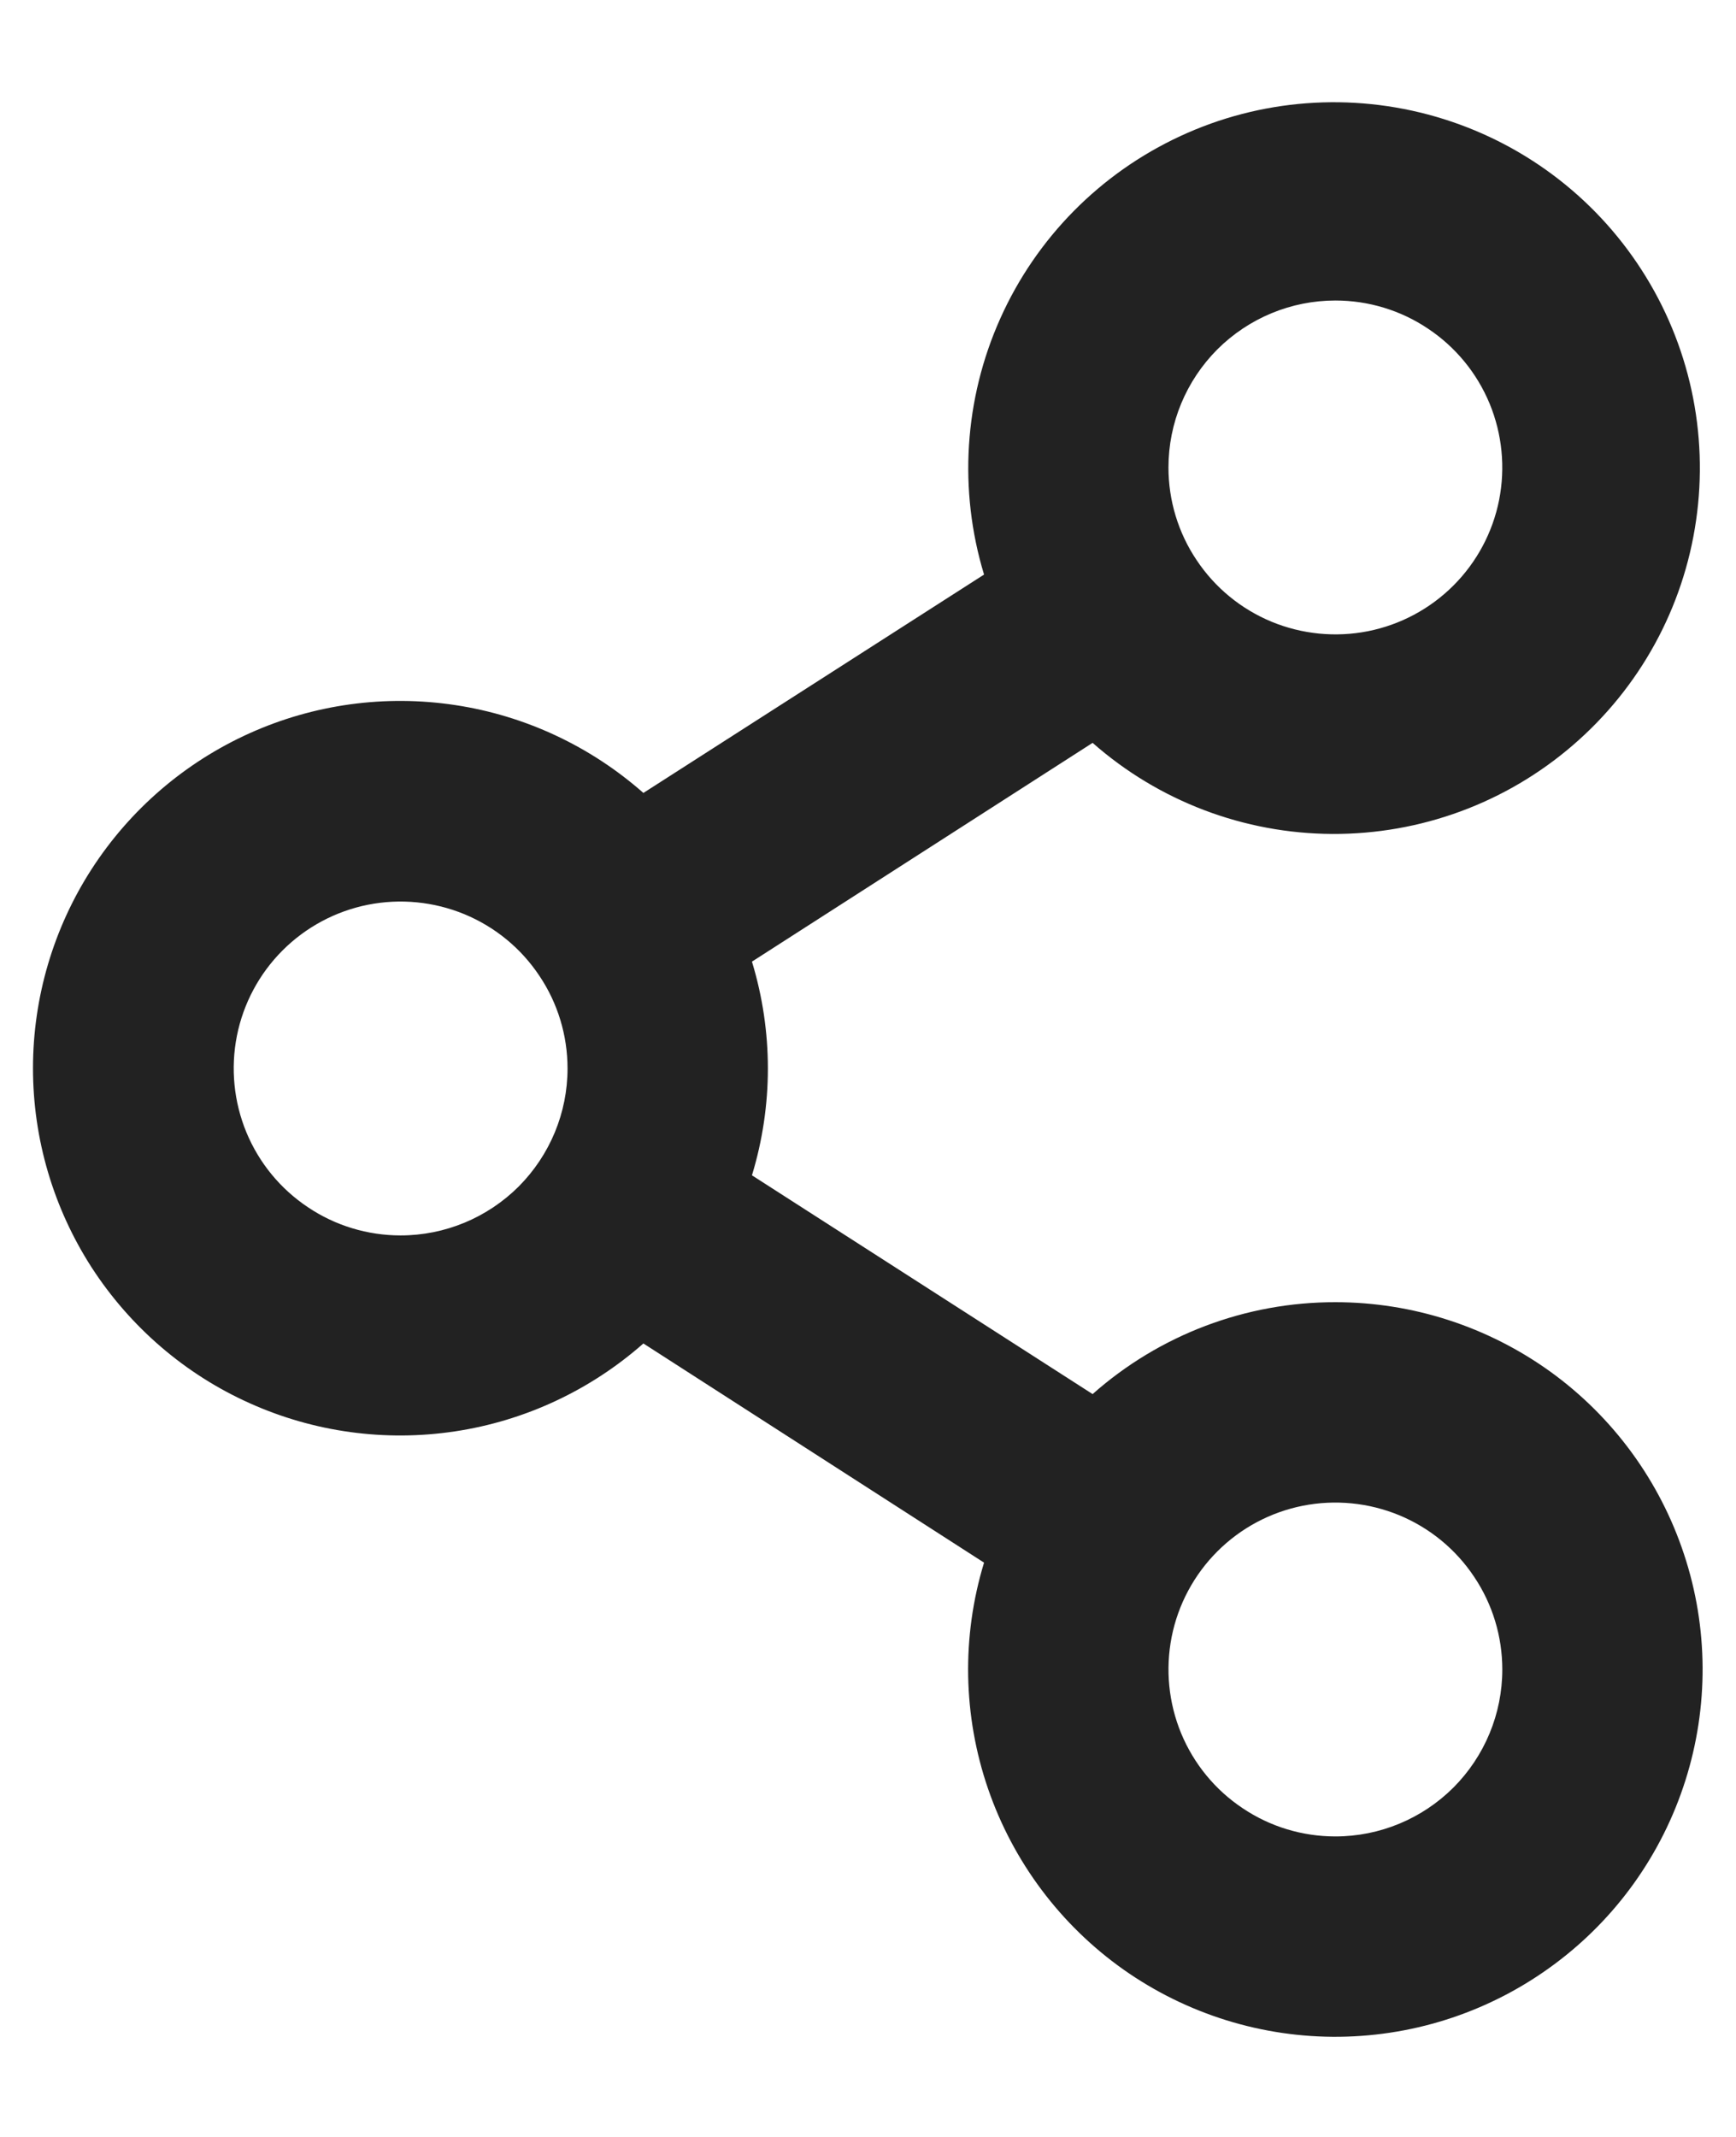 <svg width="13" height="16" viewBox="0 0 13 16" fill="none" xmlns="http://www.w3.org/2000/svg">
<path d="M10 9.75C9.33 9.749 8.683 9.994 8.182 10.438L5.631 8.8C5.79 8.278 5.79 7.722 5.631 7.2L8.182 5.562C8.678 5.999 9.316 6.241 9.977 6.244C10.638 6.247 11.277 6.012 11.778 5.58C12.279 5.149 12.607 4.551 12.701 3.897C12.796 3.243 12.651 2.576 12.293 2.021C11.935 1.465 11.388 1.058 10.753 0.874C10.118 0.69 9.438 0.741 8.839 1.019C8.239 1.297 7.76 1.782 7.49 2.386C7.22 2.989 7.177 3.67 7.369 4.302L4.818 5.937C4.421 5.587 3.932 5.358 3.408 5.279C2.885 5.2 2.35 5.273 1.867 5.491C1.384 5.709 0.975 6.061 0.687 6.506C0.4 6.95 0.247 7.469 0.247 7.998C0.247 8.528 0.4 9.046 0.687 9.491C0.975 9.935 1.384 10.288 1.867 10.505C2.35 10.723 2.885 10.796 3.408 10.717C3.932 10.638 4.421 10.409 4.818 10.059L7.369 11.7C7.2 12.254 7.211 12.846 7.399 13.393C7.587 13.94 7.942 14.414 8.415 14.748C8.888 15.081 9.454 15.257 10.032 15.25C10.611 15.243 11.172 15.054 11.637 14.709C12.102 14.365 12.446 13.883 12.621 13.331C12.796 12.78 12.793 12.187 12.611 11.638C12.43 11.089 12.08 10.61 11.611 10.271C11.142 9.933 10.579 9.75 10 9.75ZM10 2.25C10.247 2.25 10.489 2.323 10.694 2.461C10.9 2.598 11.06 2.793 11.155 3.022C11.249 3.25 11.274 3.501 11.226 3.744C11.178 3.986 11.059 4.209 10.884 4.384C10.709 4.559 10.486 4.678 10.244 4.726C10.001 4.774 9.75 4.749 9.522 4.655C9.293 4.56 9.098 4.4 8.961 4.194C8.823 3.989 8.75 3.747 8.75 3.5C8.75 3.168 8.882 2.851 9.116 2.616C9.351 2.382 9.668 2.25 10 2.25ZM3 9.25C2.753 9.25 2.511 9.177 2.306 9.039C2.1 8.902 1.94 8.707 1.845 8.478C1.751 8.25 1.726 7.999 1.774 7.756C1.822 7.514 1.941 7.291 2.116 7.116C2.291 6.941 2.514 6.822 2.756 6.774C2.999 6.726 3.25 6.751 3.478 6.845C3.707 6.94 3.902 7.1 4.039 7.306C4.177 7.511 4.25 7.753 4.25 8C4.25 8.332 4.118 8.649 3.884 8.884C3.649 9.118 3.332 9.25 3 9.25ZM10 13.75C9.753 13.75 9.511 13.677 9.306 13.539C9.1 13.402 8.94 13.207 8.845 12.978C8.751 12.75 8.726 12.499 8.774 12.256C8.822 12.014 8.941 11.791 9.116 11.616C9.291 11.441 9.514 11.322 9.756 11.274C9.999 11.226 10.25 11.251 10.478 11.345C10.707 11.44 10.902 11.6 11.039 11.806C11.177 12.011 11.25 12.253 11.25 12.5C11.25 12.832 11.118 13.149 10.884 13.384C10.649 13.618 10.332 13.75 10 13.75Z" fill="#222222"/>
</svg>
